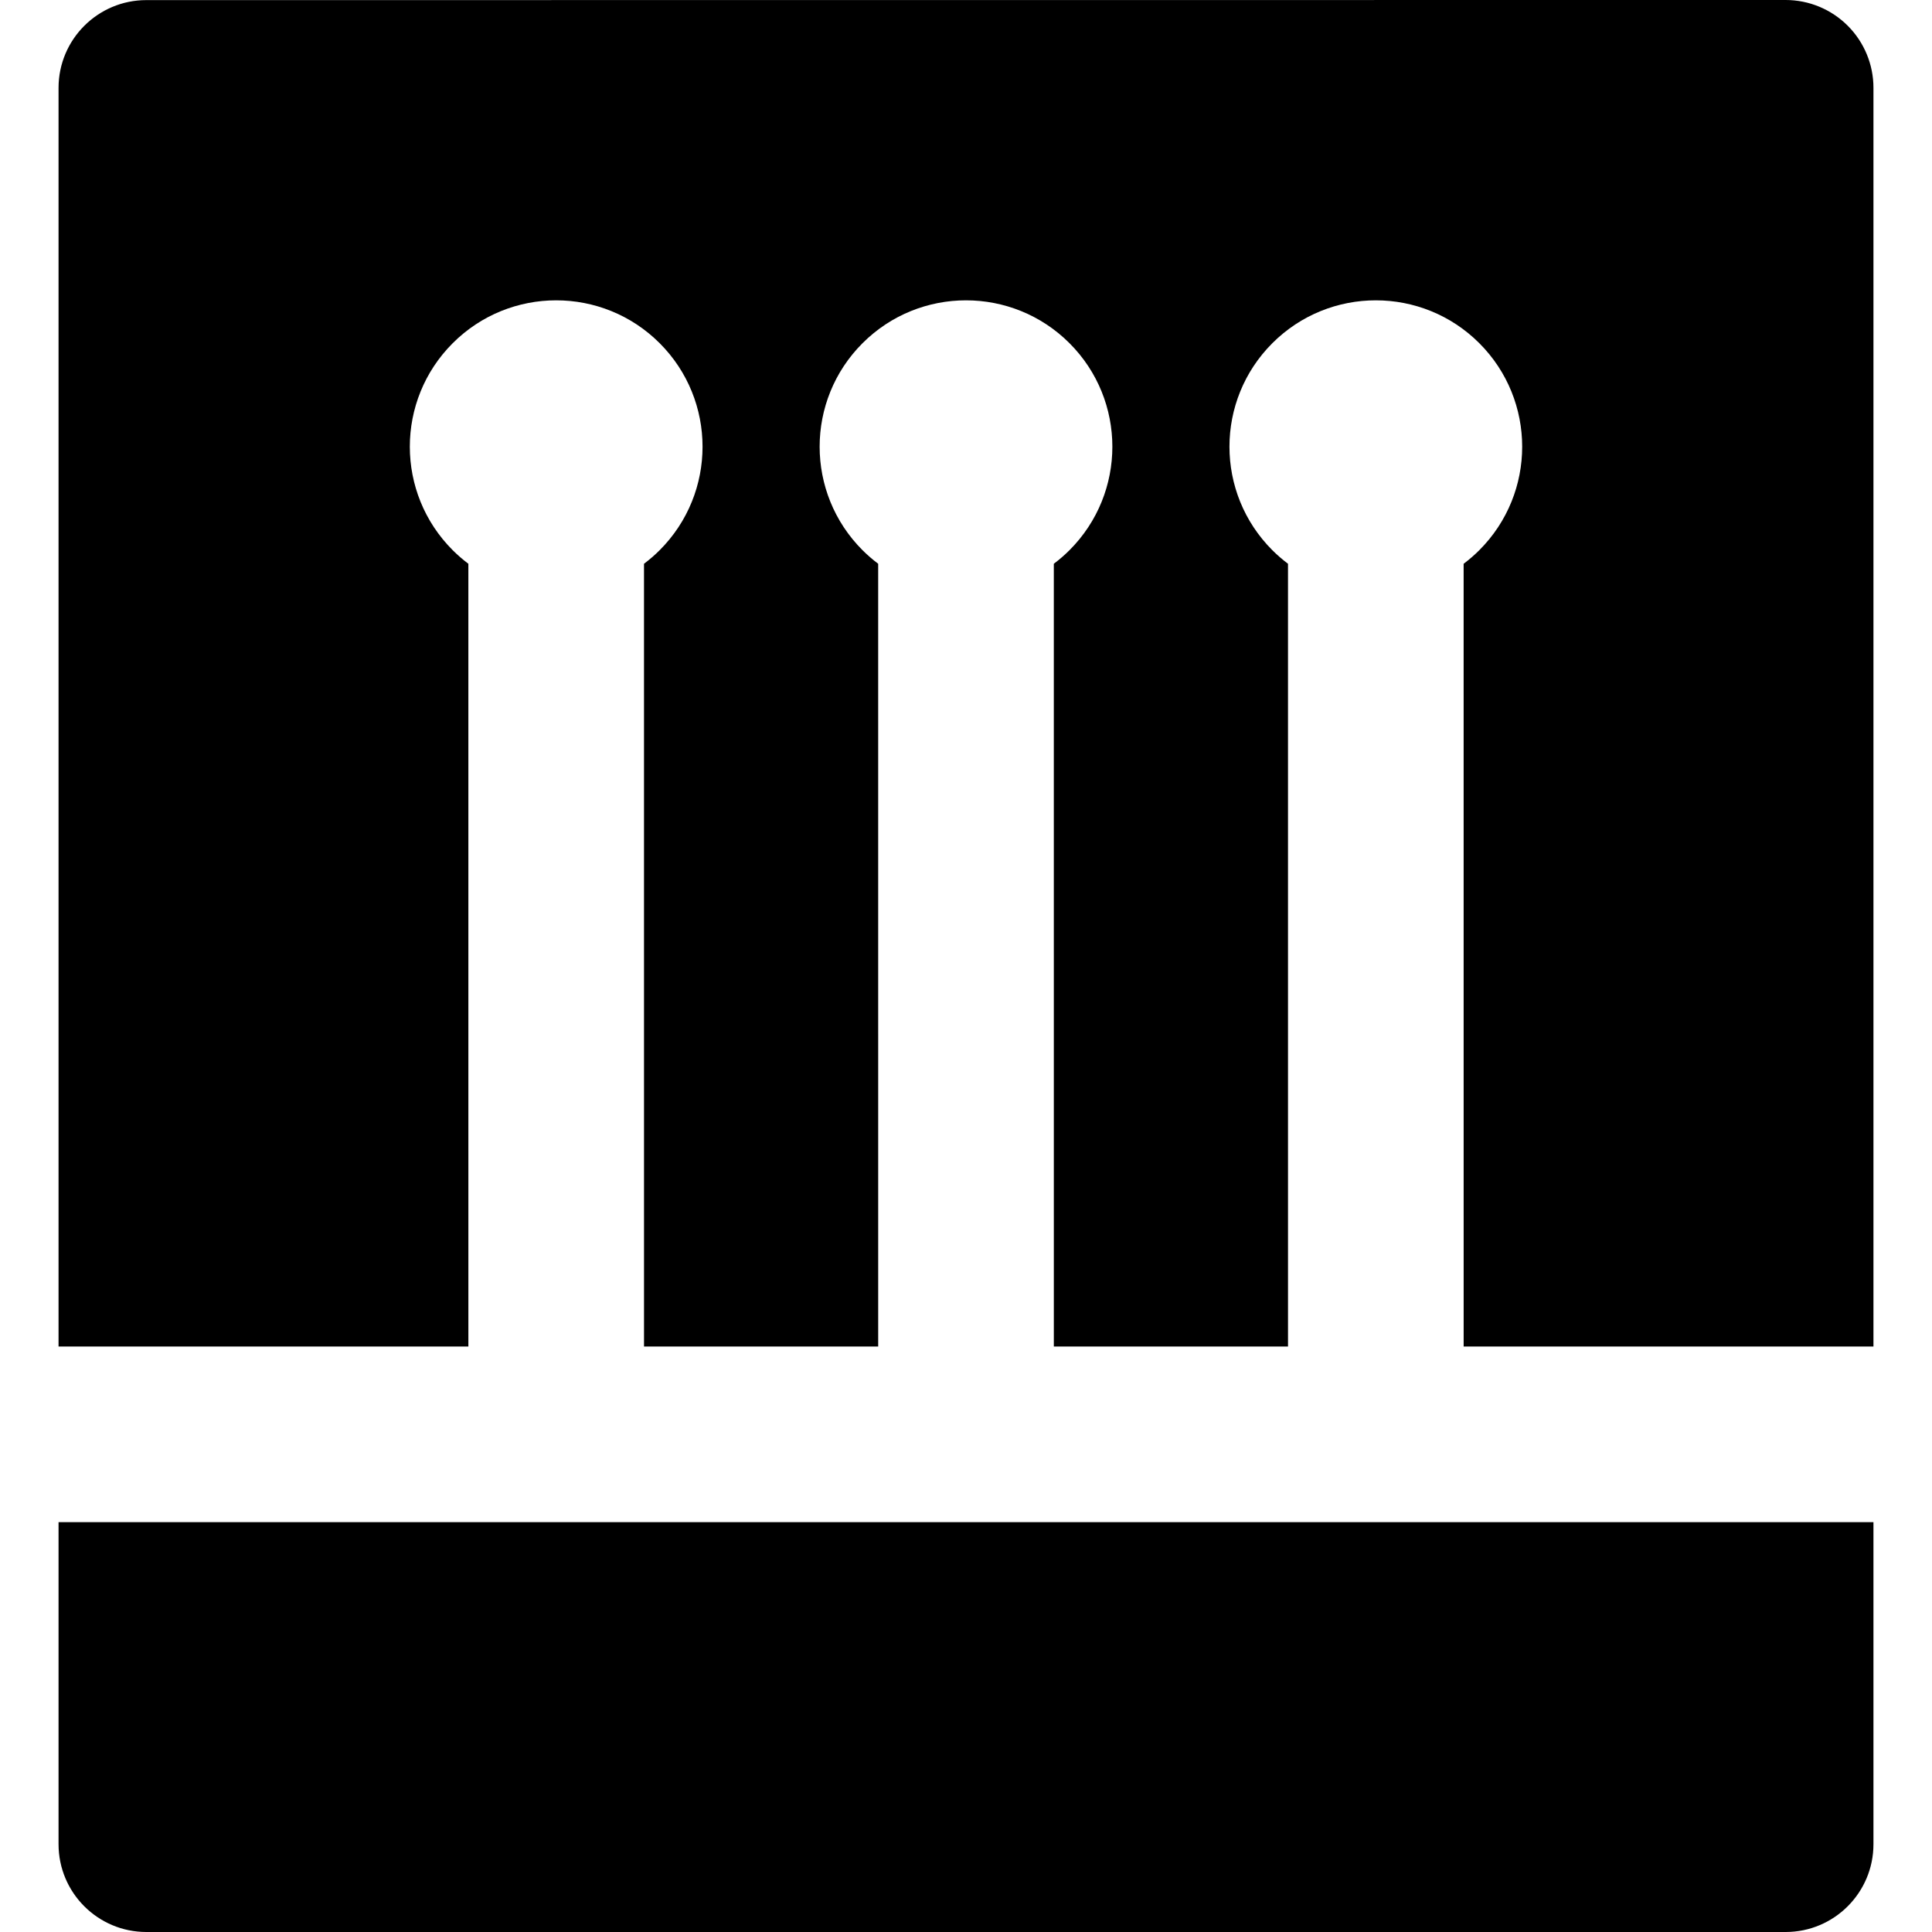 <?xml version="1.0" encoding="iso-8859-1"?>
<!-- Uploaded to: SVG Repo, www.svgrepo.com, Generator: SVG Repo Mixer Tools -->
<svg fill="#000000" height="800px" width="800px" version="1.1" id="Layer_1" xmlns="http://www.w3.org/2000/svg" xmlns:xlink="http://www.w3.org/1999/xlink" 
	 viewBox="0 0 300.3 300.3" xml:space="preserve">
<g>
	<g>
		<g>
			<path d="M287.201,3.998C284.642,1.438,281.17,0,277.549,0l-254.8,0.016C15.211,0.016,9.1,6.126,9.1,13.665V209.3h63.702
				L72.8,87.628c-0.848-0.638-1.664-1.339-2.435-2.109c-8.885-8.885-8.887-23.287,0-32.173c8.883-8.885,23.289-8.885,32.173,0
				c8.883,8.884,8.883,23.289-0.002,32.172c-0.773,0.773-1.588,1.472-2.437,2.11l0.003,121.672h36.4L136.5,87.628
				c-0.848-0.638-1.663-1.339-2.435-2.109c-8.885-8.885-8.887-23.287,0-32.173c8.883-8.885,23.289-8.885,32.173,0
				c8.883,8.884,8.883,23.289-0.002,32.172c-0.773,0.773-1.588,1.472-2.437,2.11l0.003,121.672h36.4L200.2,87.628
				c-0.848-0.638-1.663-1.339-2.435-2.109c-8.885-8.885-8.887-23.287,0-32.173c8.883-8.885,23.289-8.885,32.173,0
				c8.883,8.884,8.883,23.289-0.002,32.172c-0.773,0.773-1.588,1.472-2.437,2.11l0.003,121.672H291.2V13.65
				C291.2,10.029,289.762,6.557,287.201,3.998z"/>
			<path d="M150.152,236.6h-63.7H9.1v50.05c0,7.538,6.112,13.65,13.65,13.65h254.8c7.538,0,13.65-6.112,13.65-13.65V236.6h-77.348
				H150.152z"/>
		</g>
	</g>
</g>
</svg>